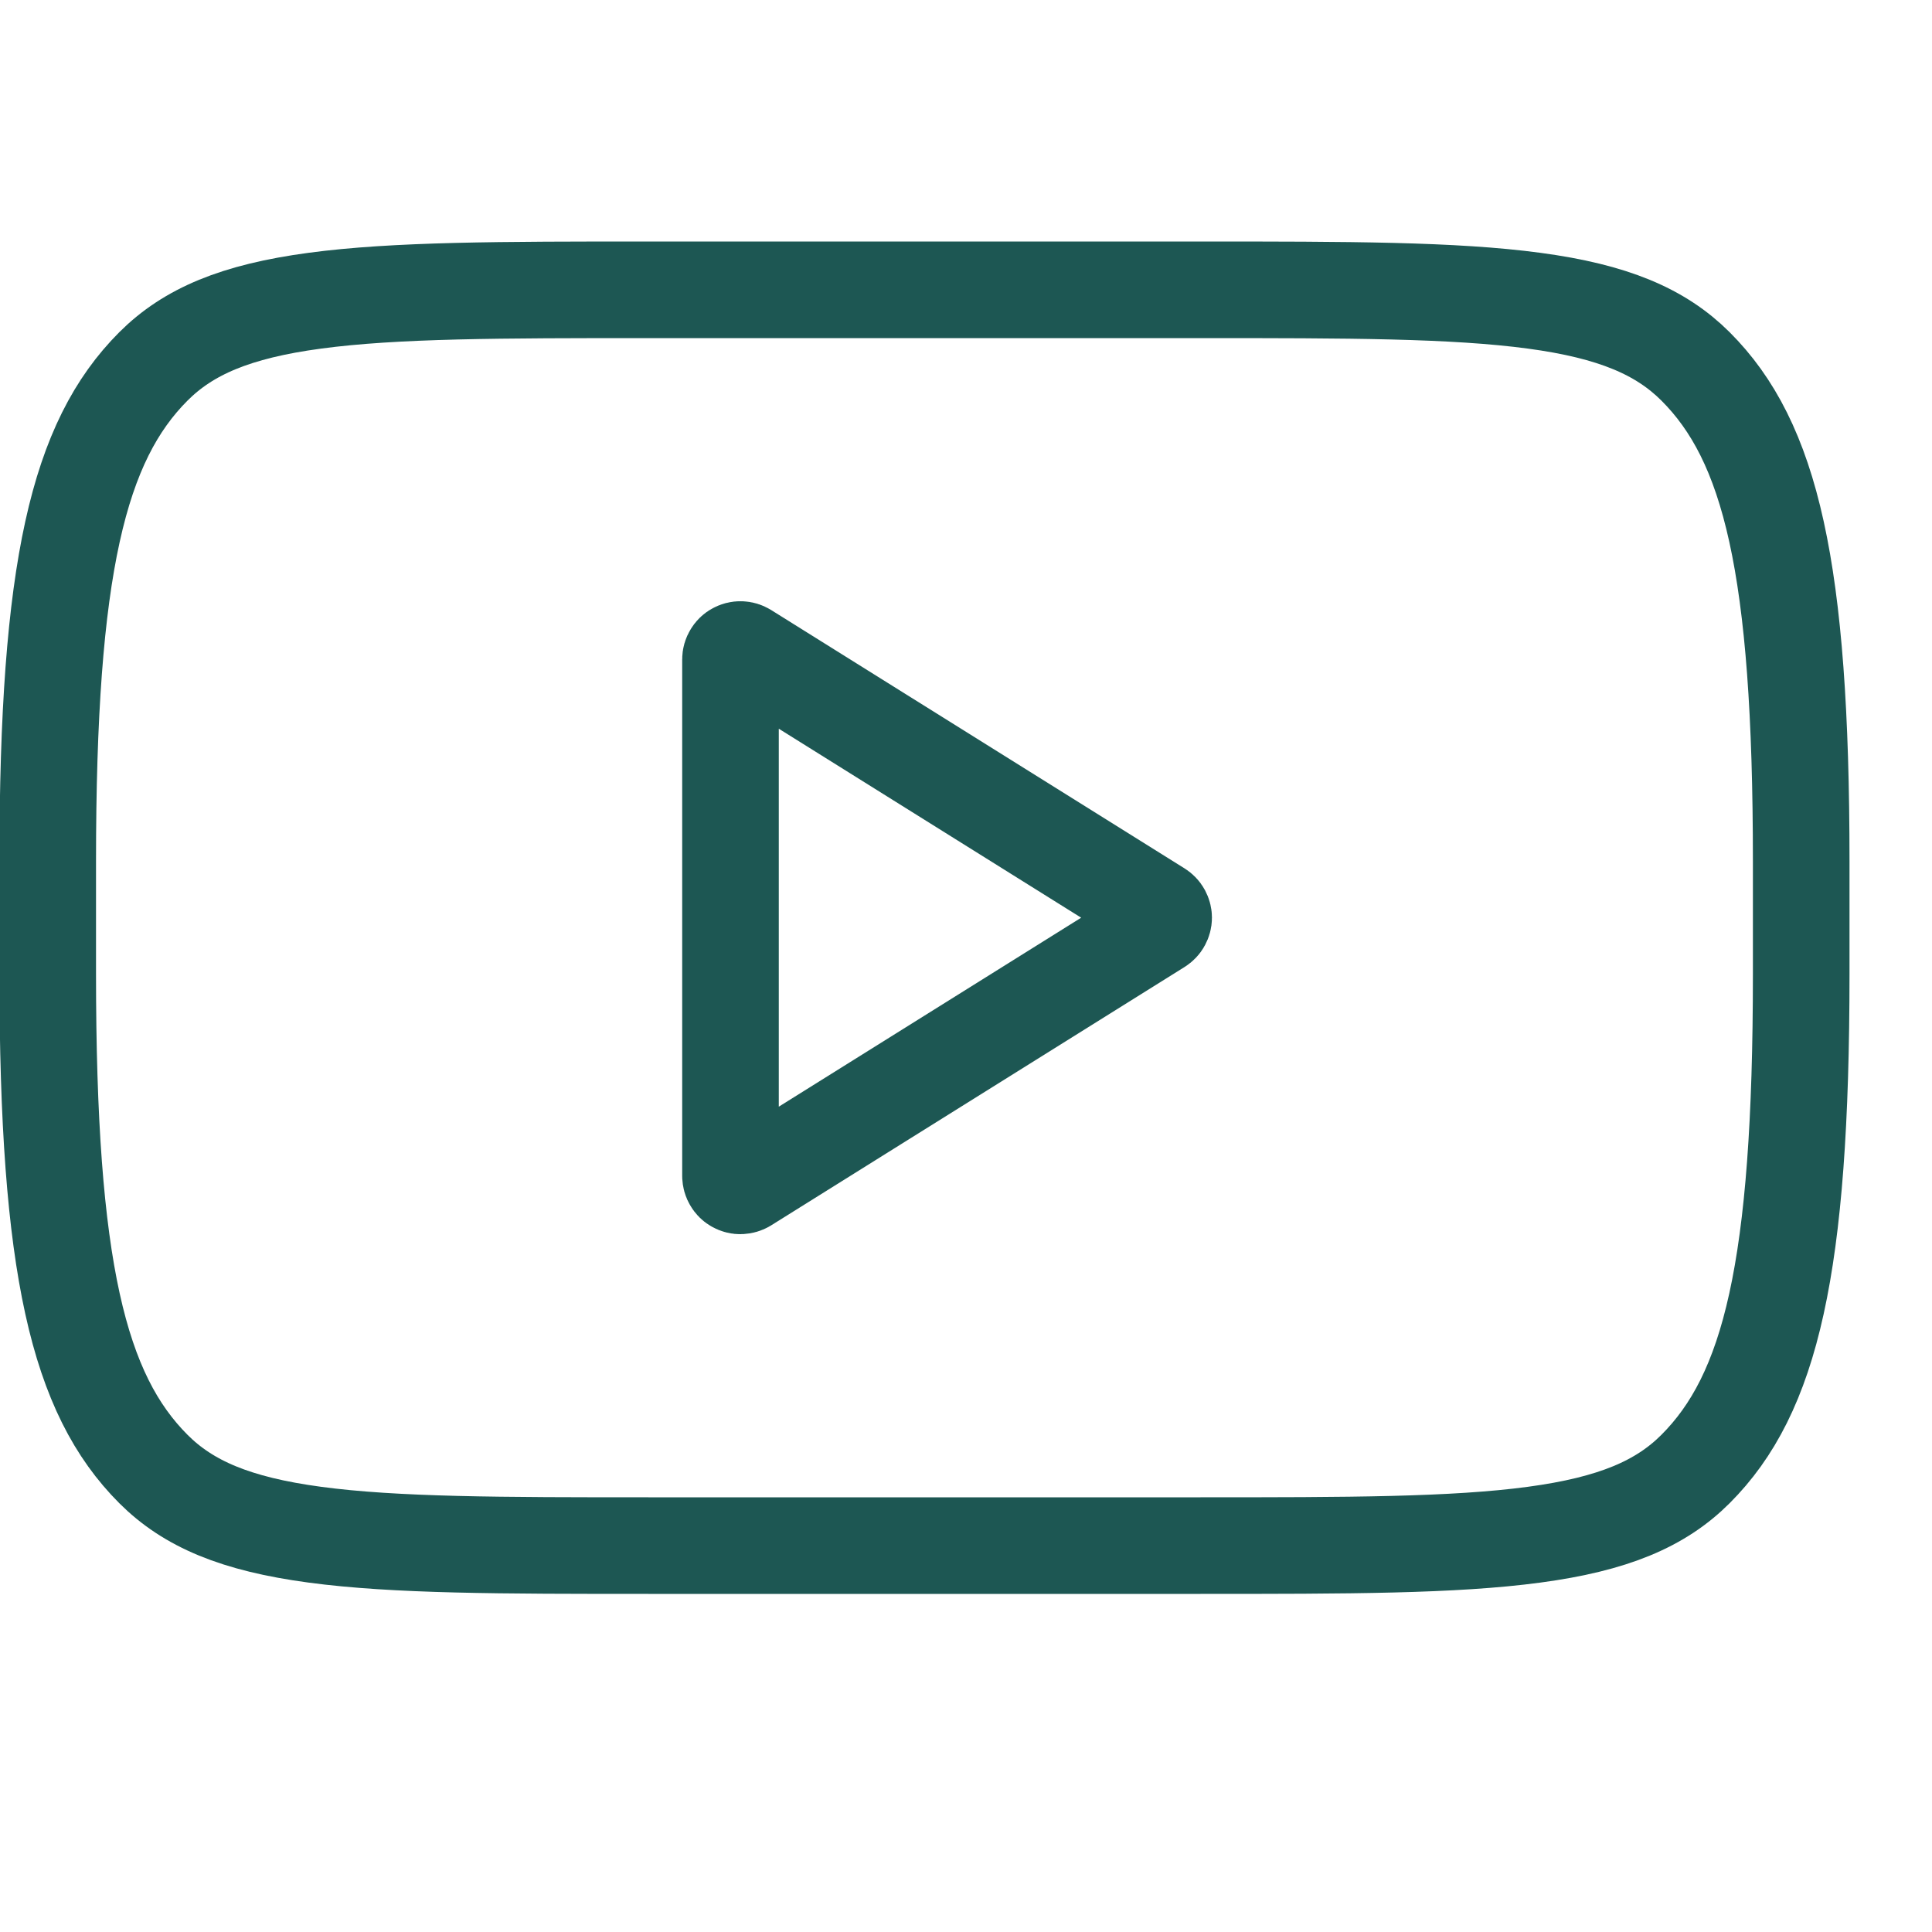 
<svg xmlns="http://www.w3.org/2000/svg" width="20" height="20" viewBox="0 0 20 20" fill="none">
<g clip-path="url(#clip0_855_897)">
<path d="M0.494 8.917C0.494 5.872 0.813 4.569 1.588 3.793C1.949 3.432 2.439 3.223 3.258 3.113C4.091 3.001 5.186 3 6.712 3H12.428C13.955 3 15.049 3.001 15.882 3.113C16.7 3.223 17.19 3.432 17.552 3.793C18.329 4.569 18.646 5.872 18.646 8.917V10.083C18.646 13.128 18.328 14.431 17.552 15.207C17.191 15.568 16.701 15.777 15.882 15.887C15.05 15.999 13.955 16 12.428 16H6.712C5.186 16 4.091 15.999 3.258 15.887C2.439 15.777 1.949 15.568 1.588 15.207C0.813 14.431 0.494 13.128 0.494 10.083V8.917Z" stroke="#1D5753" stroke-linecap="round" stroke-linejoin="round"/>
<path d="M11.998 9.414L11.998 9.414C12.012 9.423 12.025 9.436 12.033 9.451C12.041 9.466 12.046 9.483 12.046 9.5C12.046 9.517 12.041 9.534 12.033 9.549C12.025 9.564 12.012 9.577 11.998 9.586L11.998 9.586L7.718 12.261L7.718 12.261C7.703 12.27 7.685 12.275 7.667 12.276C7.649 12.277 7.631 12.272 7.615 12.263C7.599 12.255 7.586 12.242 7.577 12.226C7.567 12.211 7.563 12.193 7.562 12.175V6.826L7.562 6.826C7.562 6.807 7.567 6.79 7.577 6.774C7.586 6.758 7.599 6.745 7.615 6.737C7.631 6.728 7.649 6.723 7.667 6.724C7.685 6.724 7.703 6.73 7.718 6.739L7.718 6.739L11.998 9.414Z" stroke="#1D5753" stroke-linejoin="round"/>
</g>
<defs>
<clipPath id="clip0_855_897">
<rect width="20" height="20" fill="white"/>
</clipPath>
</defs>
</svg>
